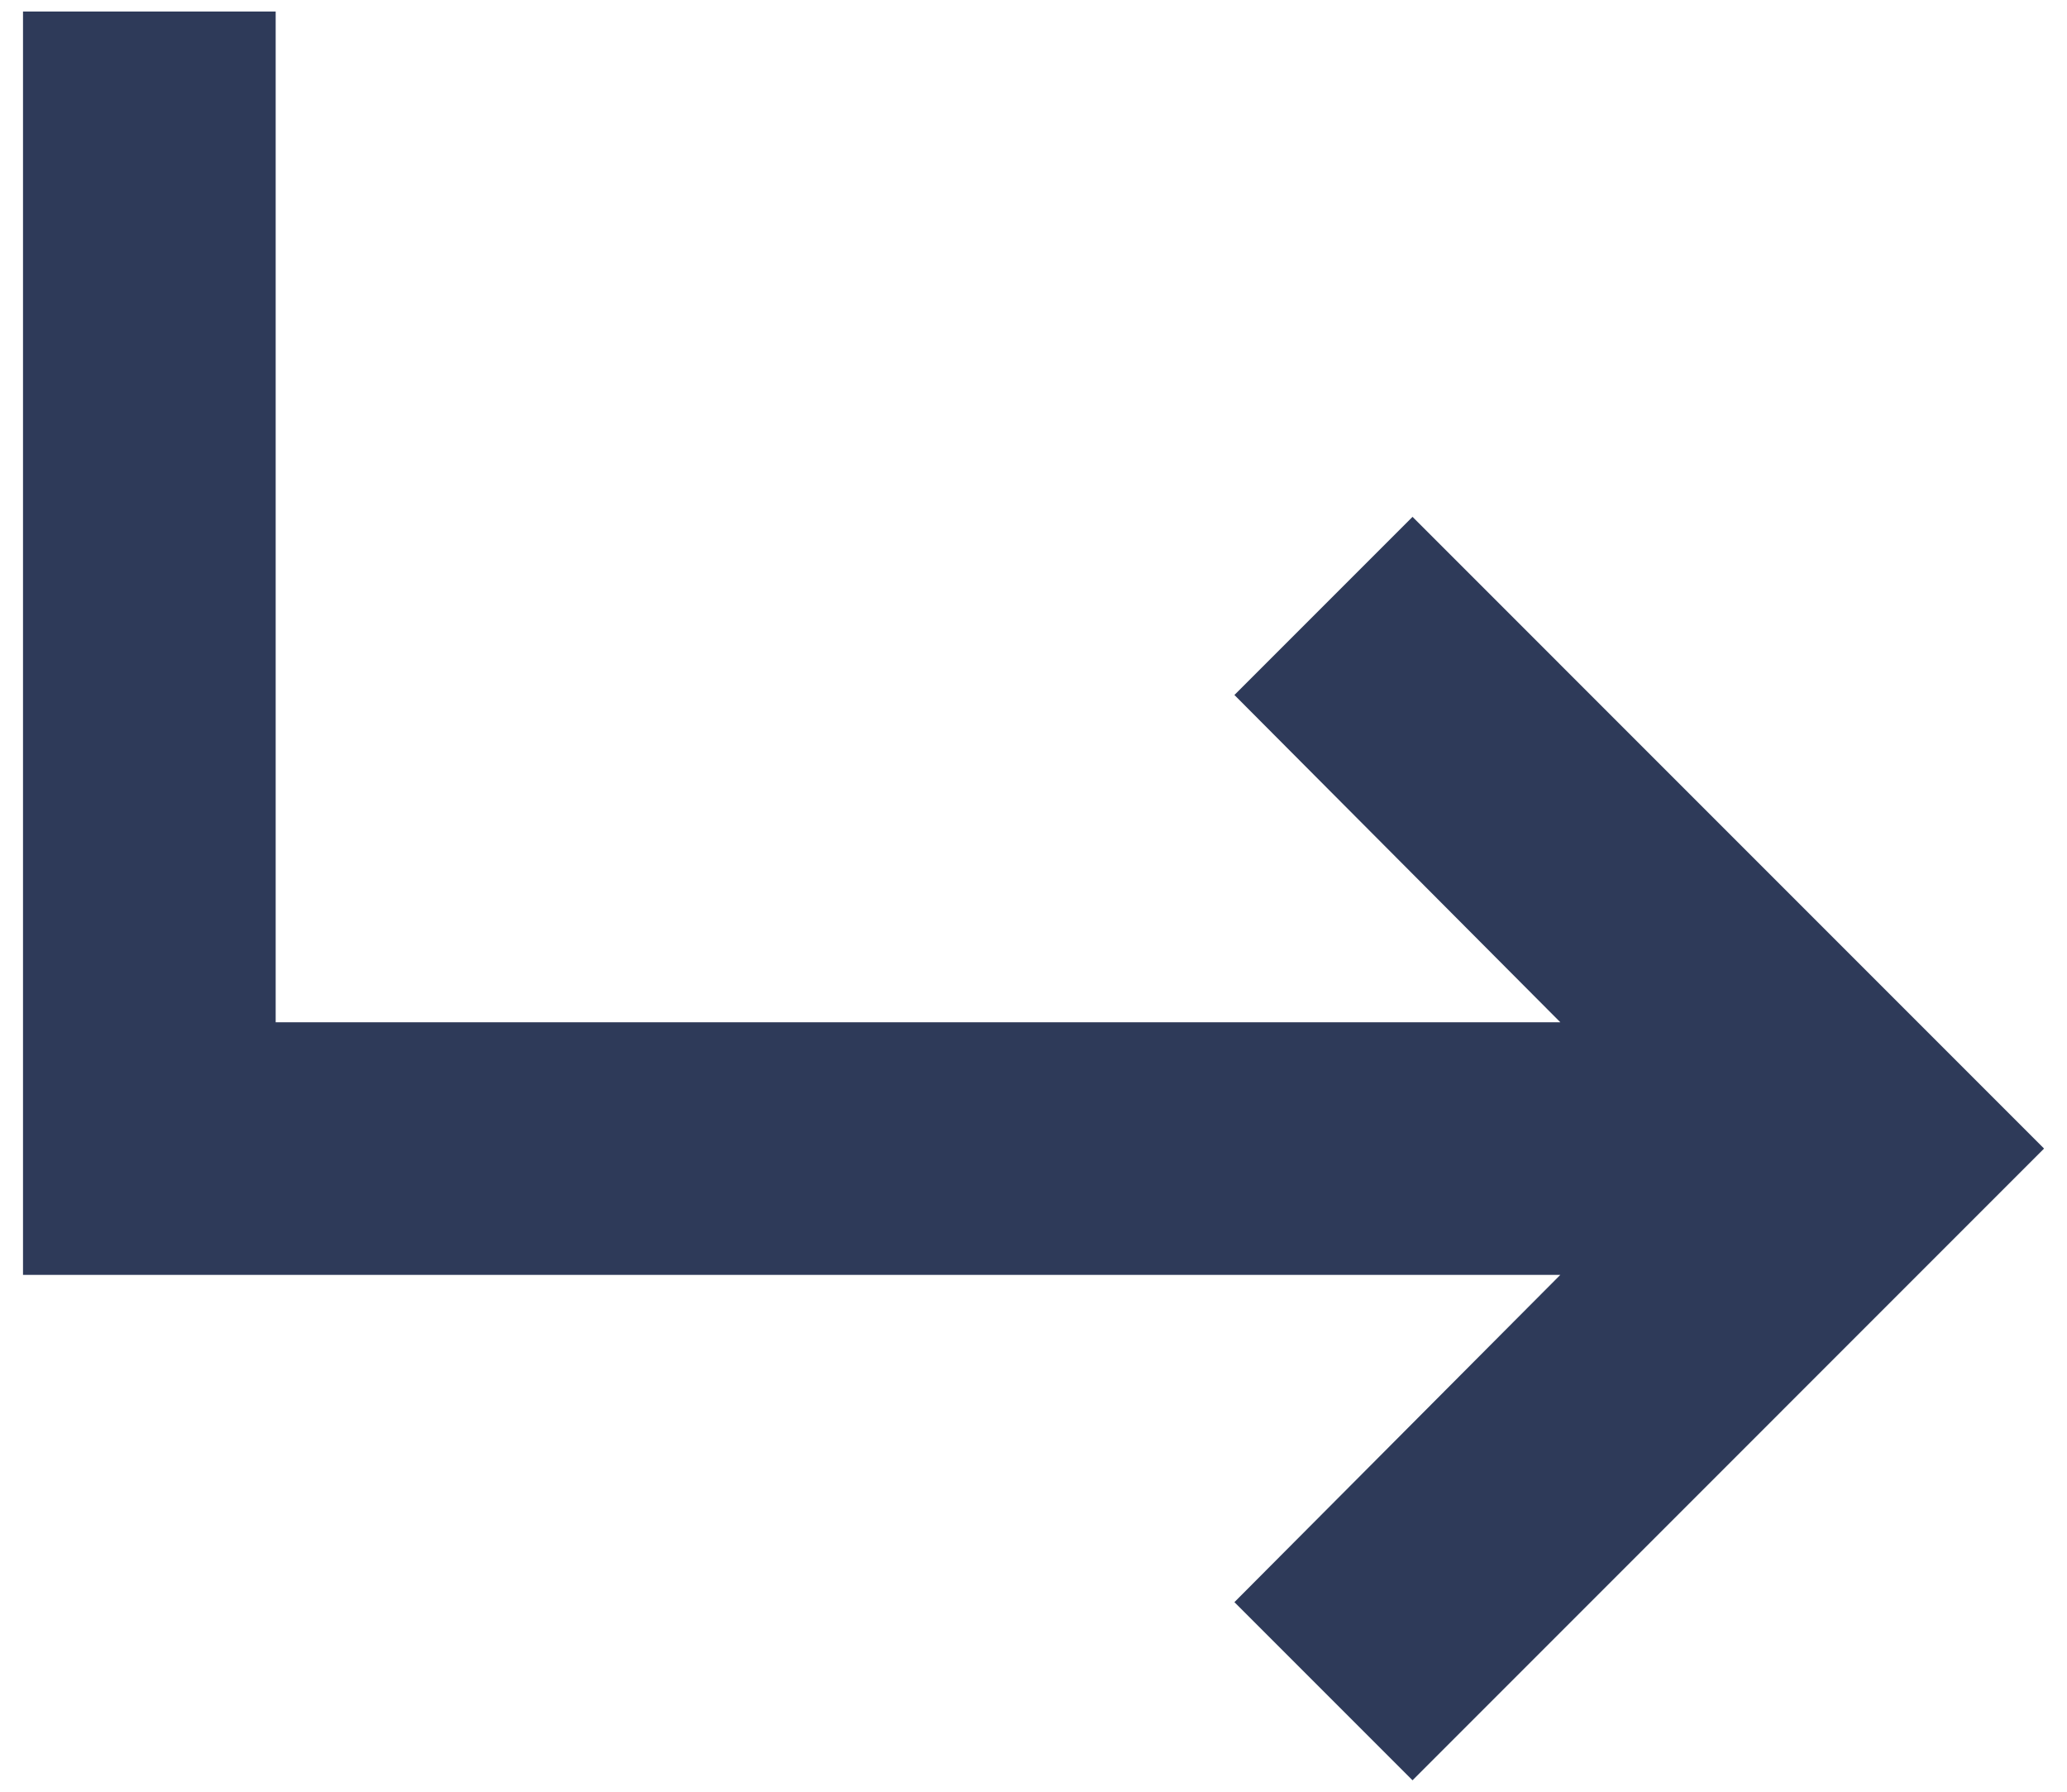 <svg width="30" height="26" viewBox="0 0 30 26" fill="none" xmlns="http://www.w3.org/2000/svg">
<path d="M4.001 0.167V14.834H22.646L17.916 10.085L20.501 7.5L29.667 16.667L20.501 25.834L17.916 23.249L22.646 18.5H0.334V0.167H4.001Z" fill="#2E3A59"/>
</svg>
